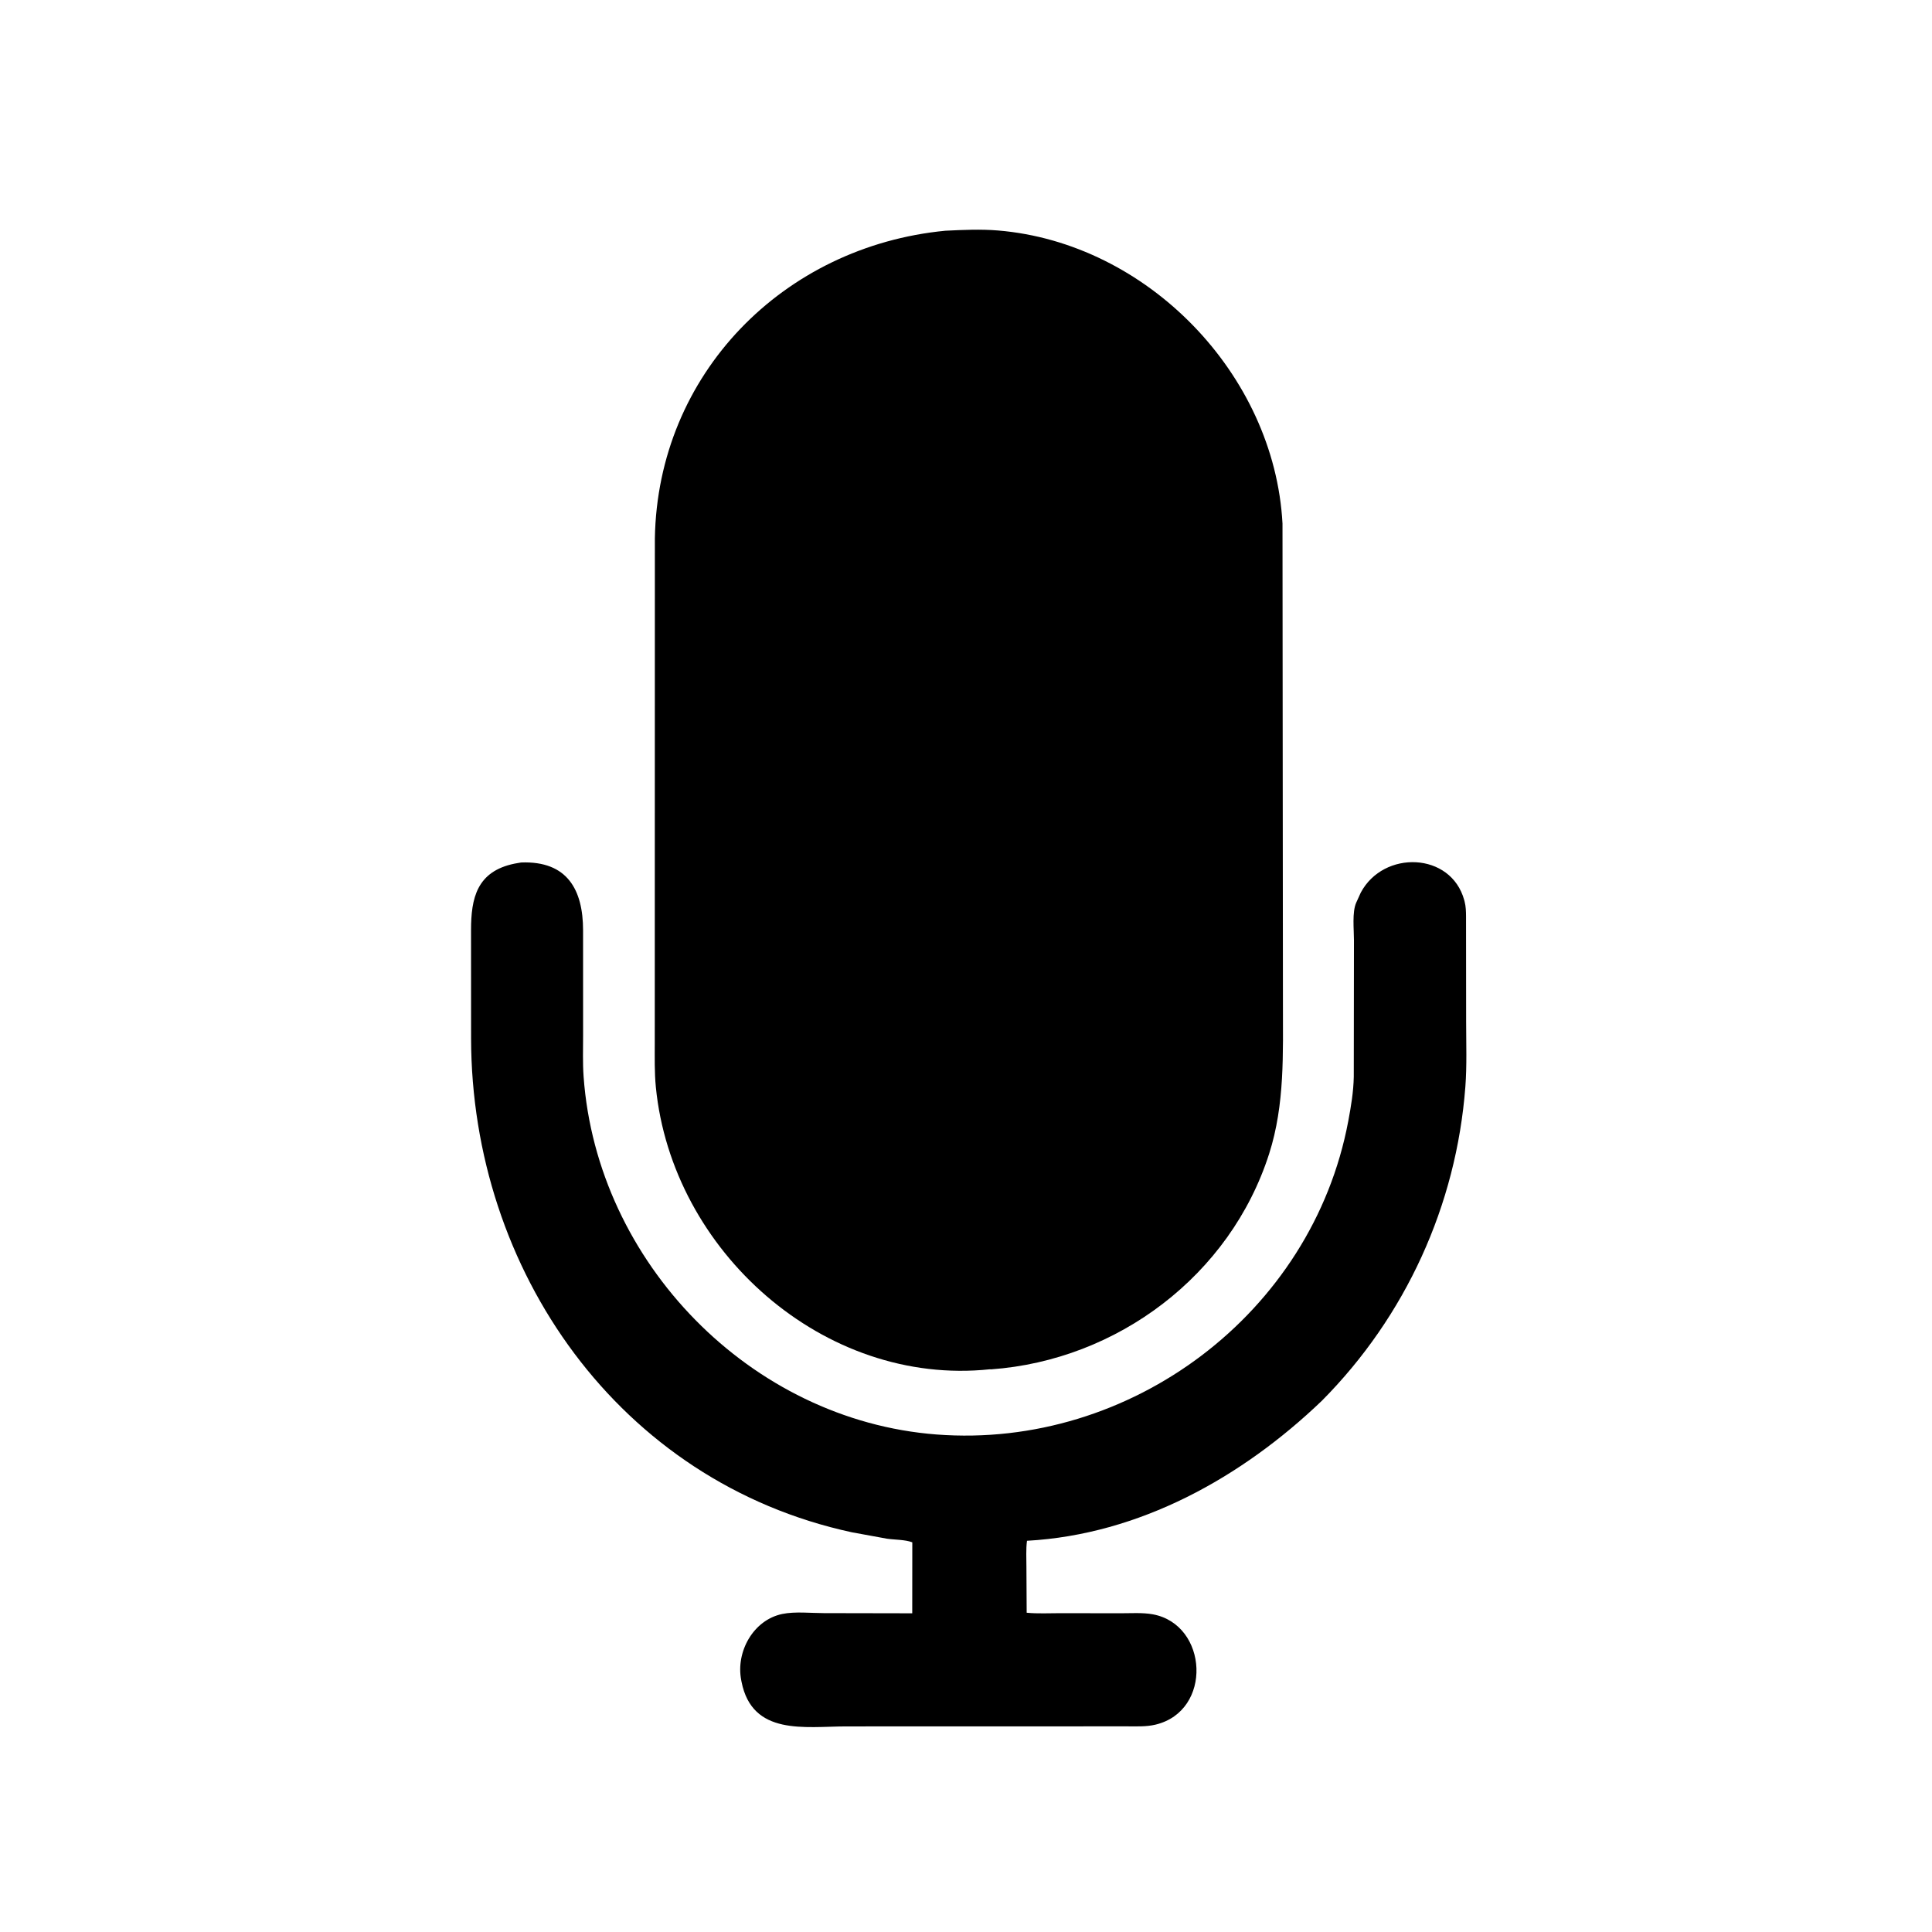 <svg version="1.1" xmlns="http://www.w3.org/2000/svg" style="display: block;" viewBox="0 0 2048 2048" width="640" height="640">
<path transform="translate(0,0)" fill="rgb(0,0,0)" d="M 1050.75 1451.56 L 1049.36 1451.49 C 873.438 1470.05 712.314 1326.19 695.226 1152.31 C 693.696 1136.73 694.068 1121 694.079 1105.37 L 694.185 570.775 C 697.087 396.491 830.347 261.172 1002.13 244.581 C 1020.49 243.678 1039.66 242.8 1057.96 244.323 C 1215.98 257.479 1350.89 396.331 1359.5 554.947 L 1359.96 1062.14 C 1359.92 1116.47 1362.13 1170.6 1345.34 1223.06 C 1304.04 1352.09 1184.24 1441.84 1050.75 1451.56 z"/>
<path transform="translate(0,0)" fill="rgb(0,0,0)" d="M 1401.28 1484.82 C 1316.51 1566.11 1208.04 1626.67 1088.66 1633.29 C 1087.44 1642.36 1088.07 1652.07 1088.05 1661.22 L 1088.32 1709.56 C 1100.05 1710.72 1112.38 1710.01 1124.18 1710.03 L 1187.17 1710.13 C 1198.34 1710.17 1211.03 1709.23 1222 1711.24 C 1280.77 1722.03 1285.7 1813.74 1224.81 1828.21 C 1214.89 1830.56 1204.66 1829.99 1194.54 1830 L 896.836 1830.07 C 853.391 1830.13 797.478 1840.34 786.065 1782.81 L 785.723 1781 C 779.848 1750.99 798.495 1717.19 829.325 1710.86 C 842.739 1708.1 859.675 1709.97 873.401 1709.98 L 967.012 1710.16 L 967.077 1634.93 C 959.55 1632.01 948.312 1632.27 940.179 1631.08 L 902.967 1624.28 C 656.519 1571.06 499.713 1346.72 499.366 1100.68 L 499.314 985.887 C 499.348 952.325 505.265 923.638 545.614 915.457 L 552.339 914.28 C 601.714 912.353 618.016 943.634 618.076 985.964 L 618.113 1097.19 C 618.116 1111.77 617.599 1126.66 618.638 1141.19 C 632.717 1338.15 795.575 1505.53 992.795 1520.62 C 1198.63 1536.37 1390.88 1392.17 1429.19 1188.58 C 1432.15 1172.8 1434.74 1157.48 1435.06 1141.39 L 1435.25 996.686 C 1435.28 985.586 1433.12 966.877 1437.67 956.792 L 1442.49 946.192 C 1466.62 900.871 1538.11 903.077 1552.14 954.148 L 1552.52 955.589 C 1553.9 960.761 1554.04 966.333 1554.06 971.667 L 1554.17 1083.33 C 1554.16 1106.13 1555.07 1129.3 1553.34 1152.03 C 1543.79 1277.76 1489.93 1395.51 1401.28 1484.82 z"/>
</svg>